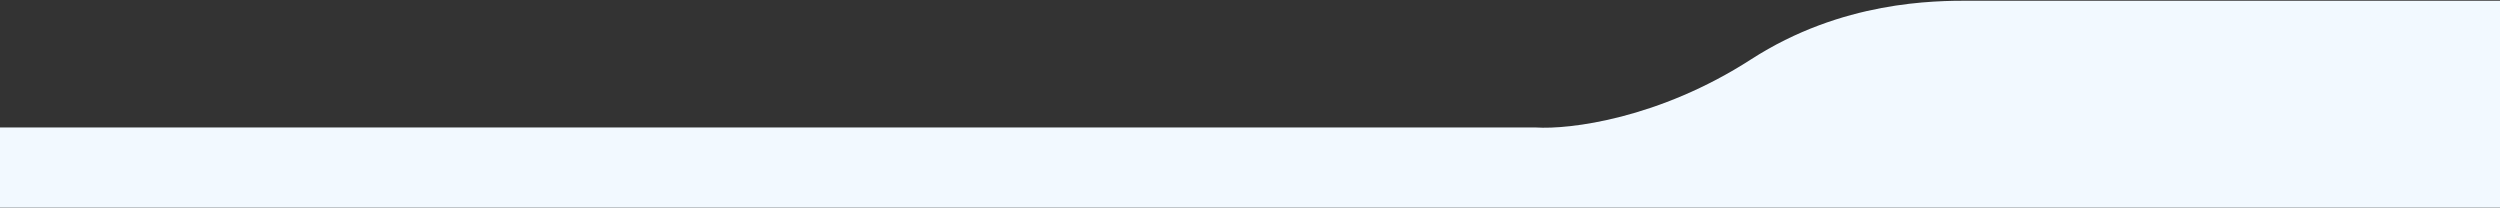 <svg width="1920" height="160" viewBox="0 0 1920 160" fill="none" xmlns="http://www.w3.org/2000/svg">
<rect x="0" y="0" width="1920" height="160" fill="#333333" stroke="none"/>
<path d="M1179.63 97.909H-6.227V159.558H2052.75V0.547H1514.16L1512.97 0.547C1485.88 0.537 1414.69 0.51 1344.81 45.592C1273.87 91.352 1205.13 99.537 1179.63 97.909Z" fill="#F2F9FF"/>
</svg>
